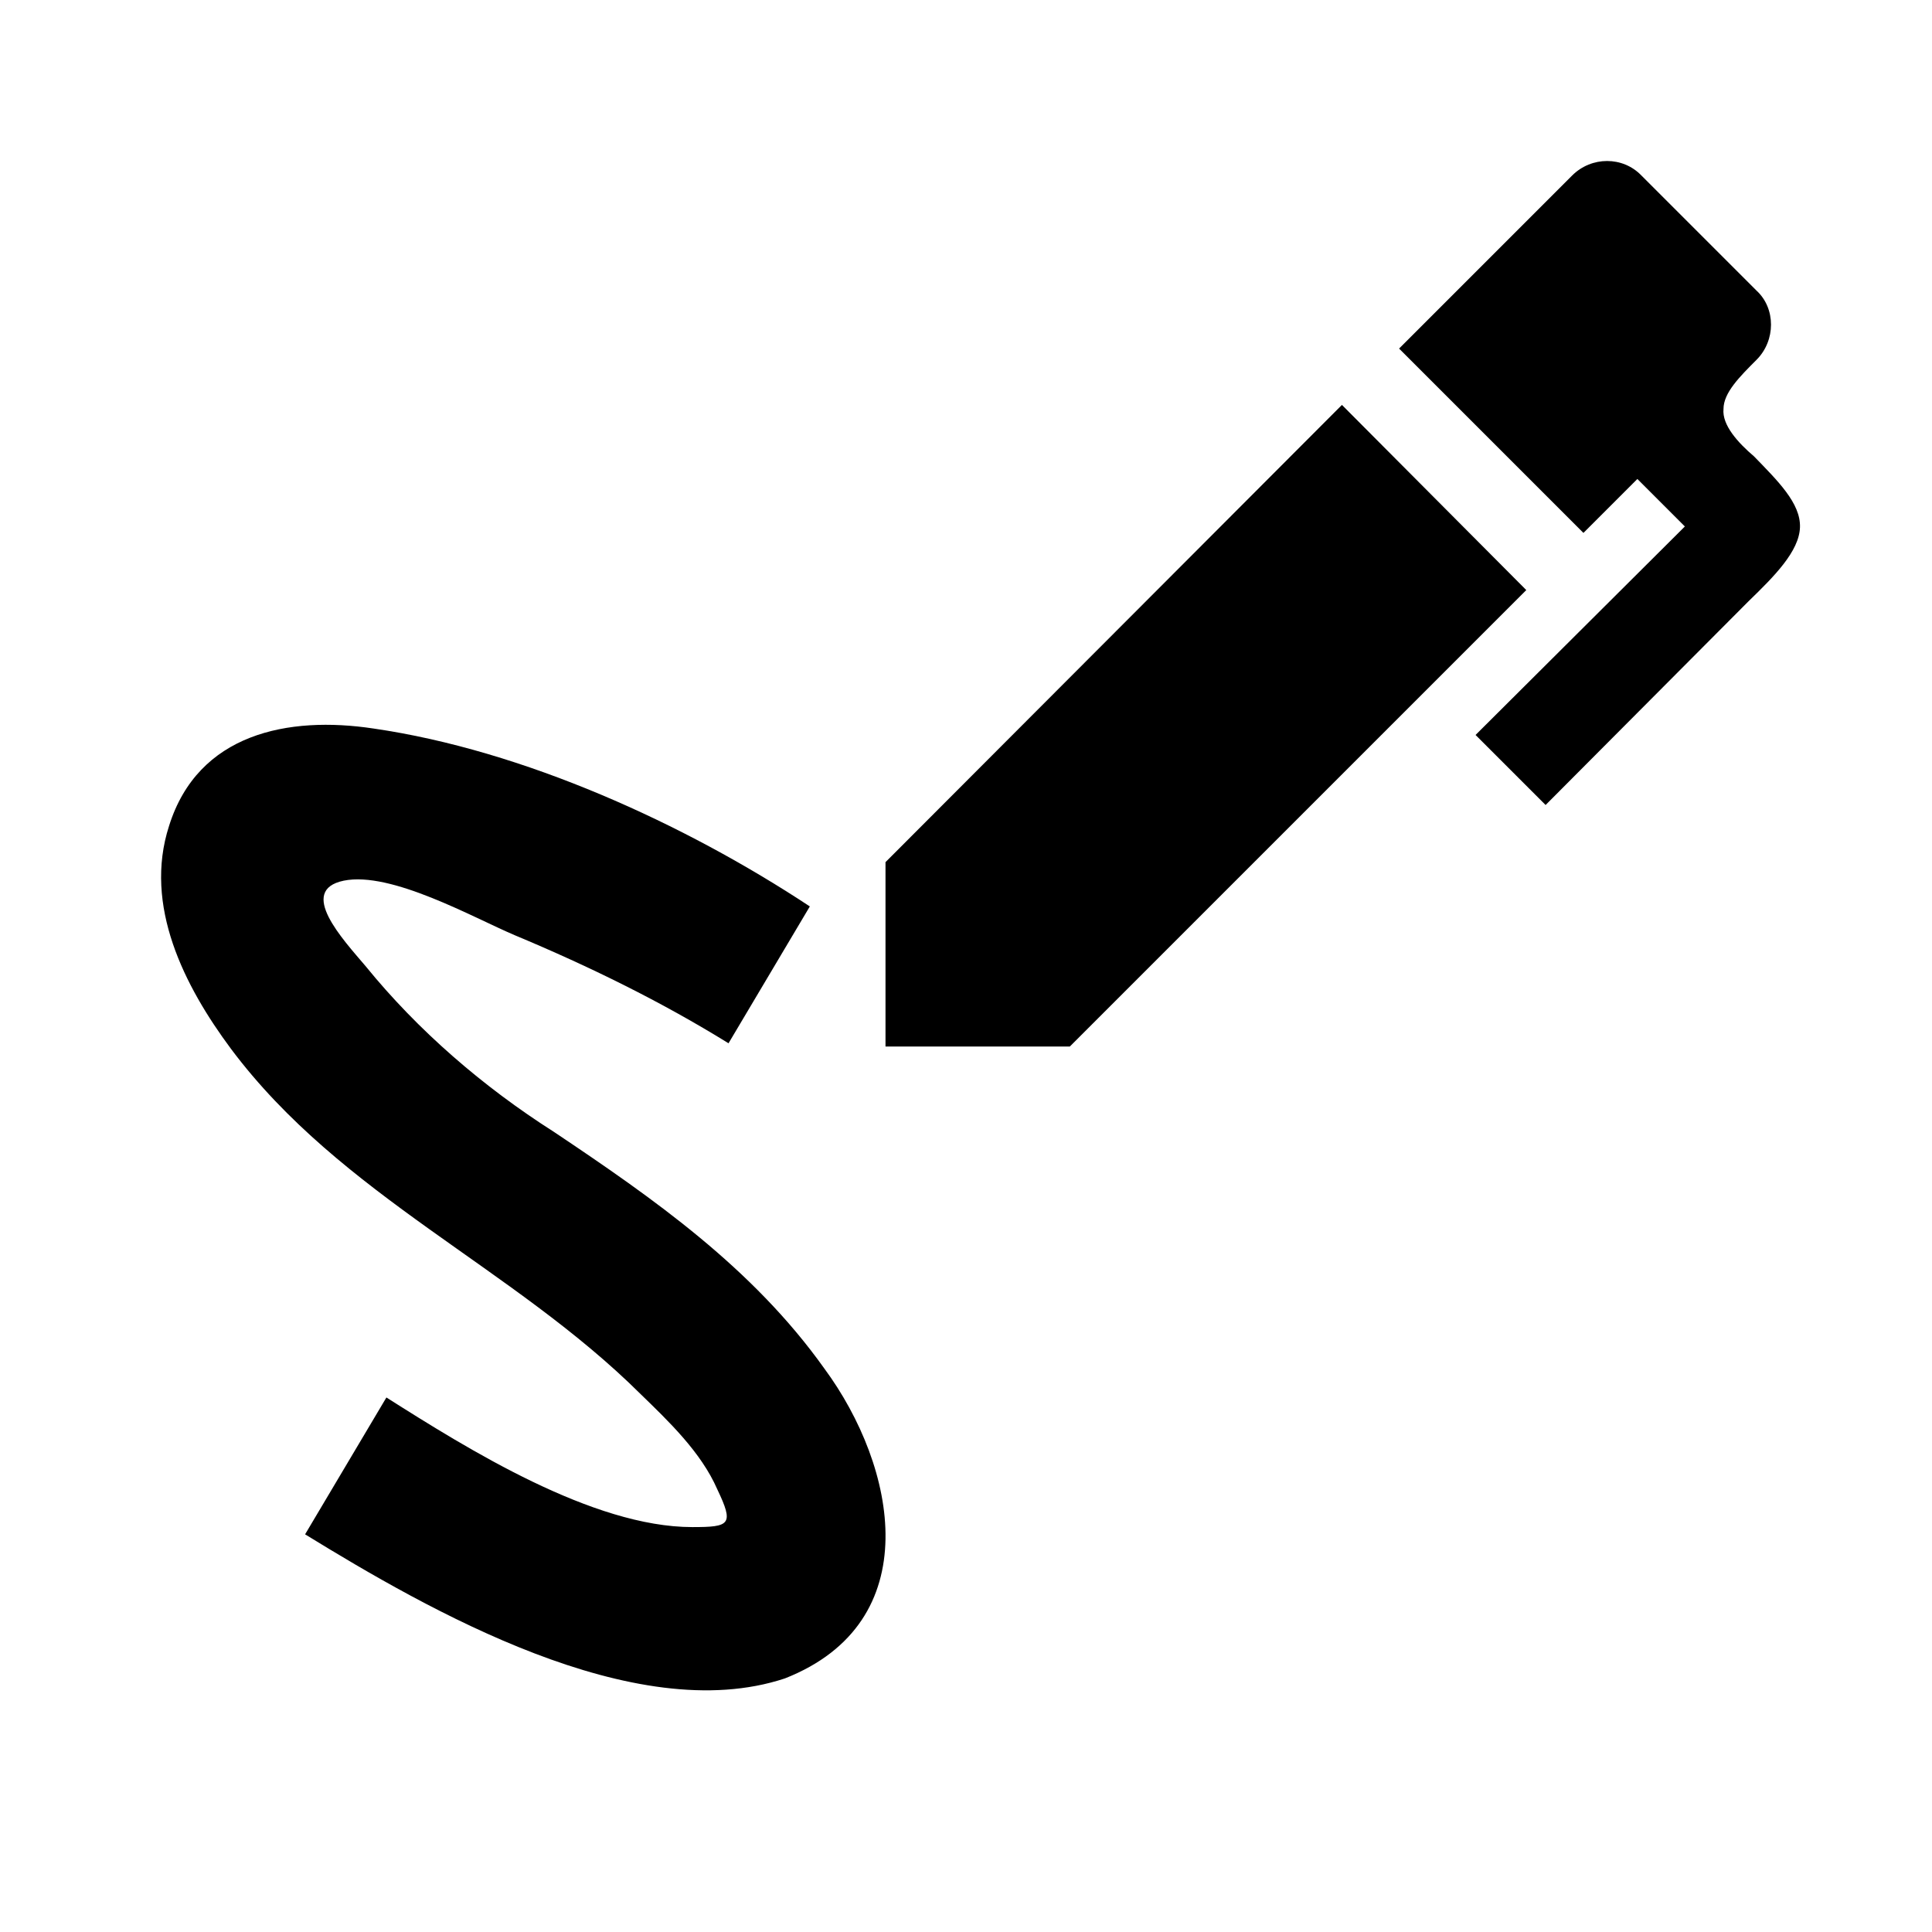 <svg xmlns="http://www.w3.org/2000/svg" viewBox="0 0 24 24"><path fill="currentColor" d="M9.75 20.85C11.53 20.15 11.14 18.22 10.24 17C9.35 15.75 8.12 14.89 6.88 14.06C6 13.5 5.19 12.8 4.54 12C4.26 11.67 3.69 11.06 4.27 10.94C4.86 10.82 5.88 11.4 6.4 11.62C7.31 12 8.21 12.44 9.05 12.96L10.06 11.26C8.5 10.23 6.5 9.32 4.64 9.05C3.58 8.89 2.46 9.11 2.1 10.26C1.78 11.25 2.29 12.25 2.87 13.03C4.24 14.86 6.37 15.74 7.96 17.32C8.3 17.65 8.71 18.04 8.91 18.5C9.12 18.94 9.07 18.97 8.6 18.97C7.36 18.97 5.81 18 4.8 17.36L3.79 19.06C5.32 20 7.88 21.47 9.75 20.85M18.96 7.33L13.29 13H11V10.71L16.67 5.03L18.96 7.33M22.36 6.55C22.35 6.85 22.04 7.16 21.72 7.47L19.2 10L18.33 9.13L20.93 6.54L20.34 5.95L19.67 6.62L17.38 4.33L19.53 2.18C19.77 1.94 20.16 1.94 20.39 2.18L21.82 3.61C22.06 3.83 22.06 4.23 21.82 4.47C21.61 4.68 21.41 4.88 21.41 5.08C21.39 5.28 21.59 5.5 21.79 5.67C22.08 5.97 22.37 6.25 22.36 6.55Z" /></svg>